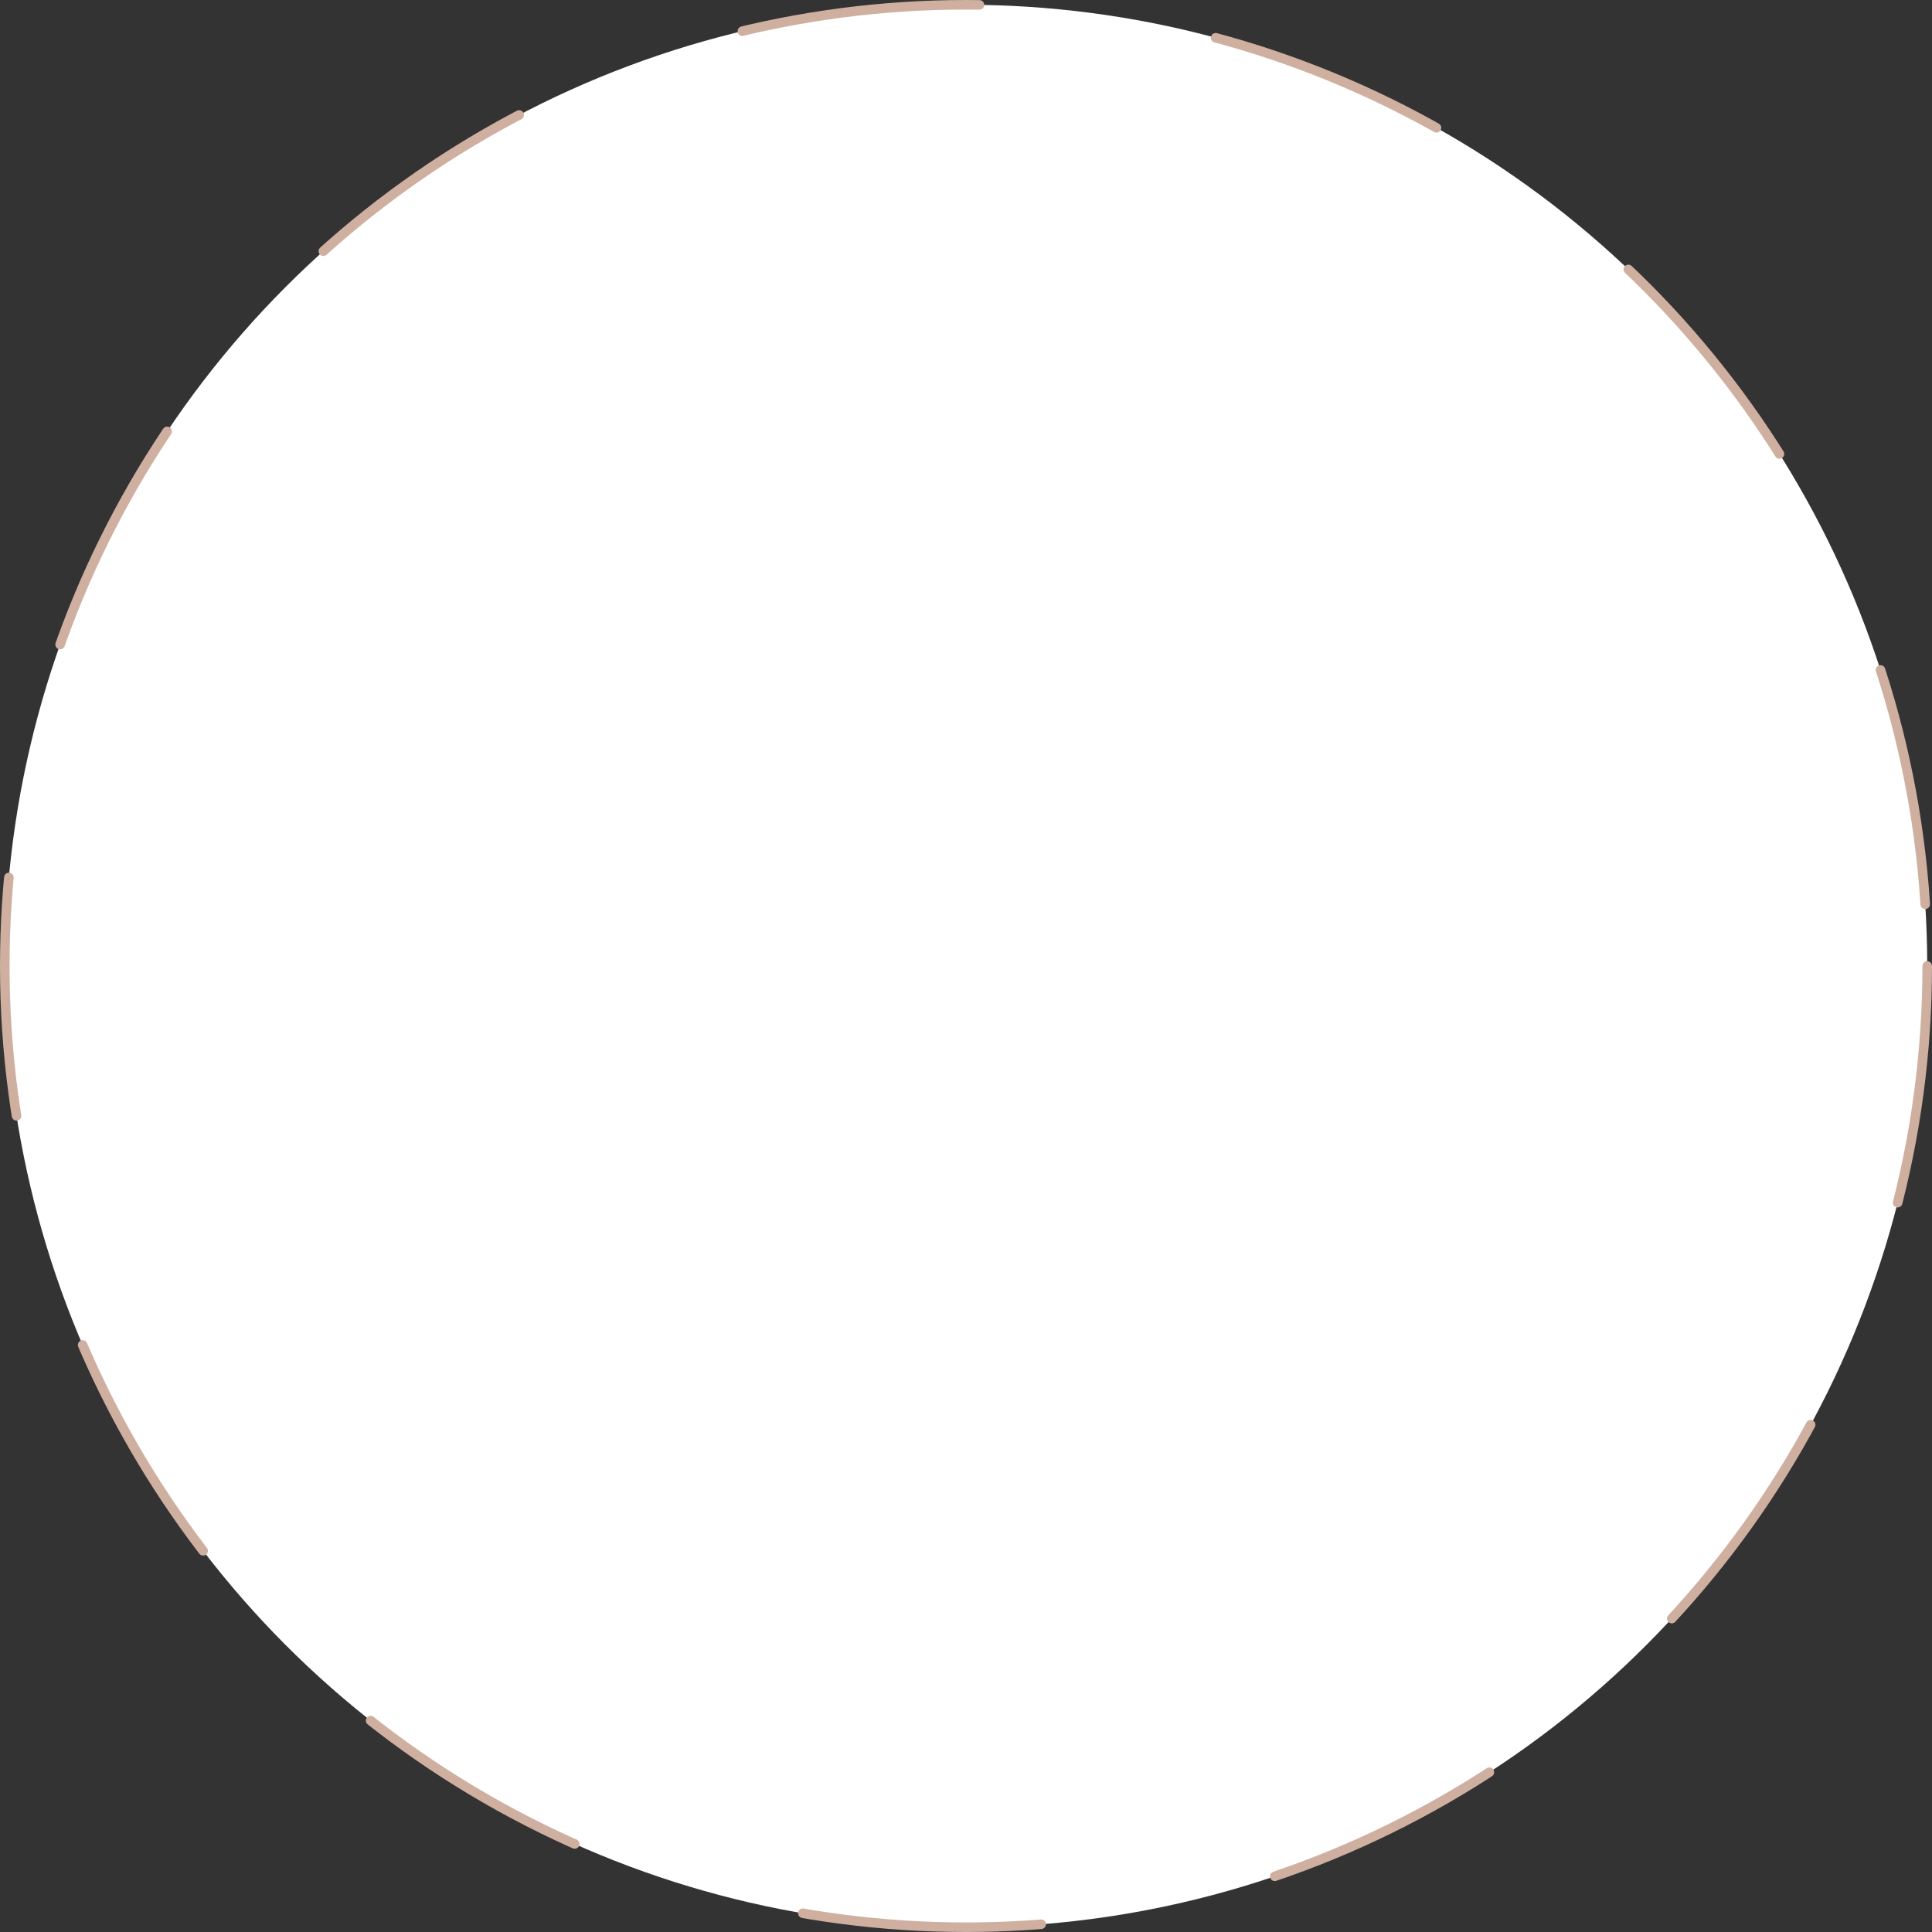 <svg xmlns:xlink="http://www.w3.org/1999/xlink" xmlns="http://www.w3.org/2000/svg" width="404" height="404" viewBox="0 0 404 404" fill="none"><rect x="0" y="0" width="404" height="404" fill="#333333" stroke="none"/><circle cx="202" cy="202" r="201" stroke="#CFAFA0" stroke-width="2px" stroke-miterlimit="2.366" stroke-linecap="round" stroke-dasharray="50 50" fill="#FFFFFF"></circle></svg>